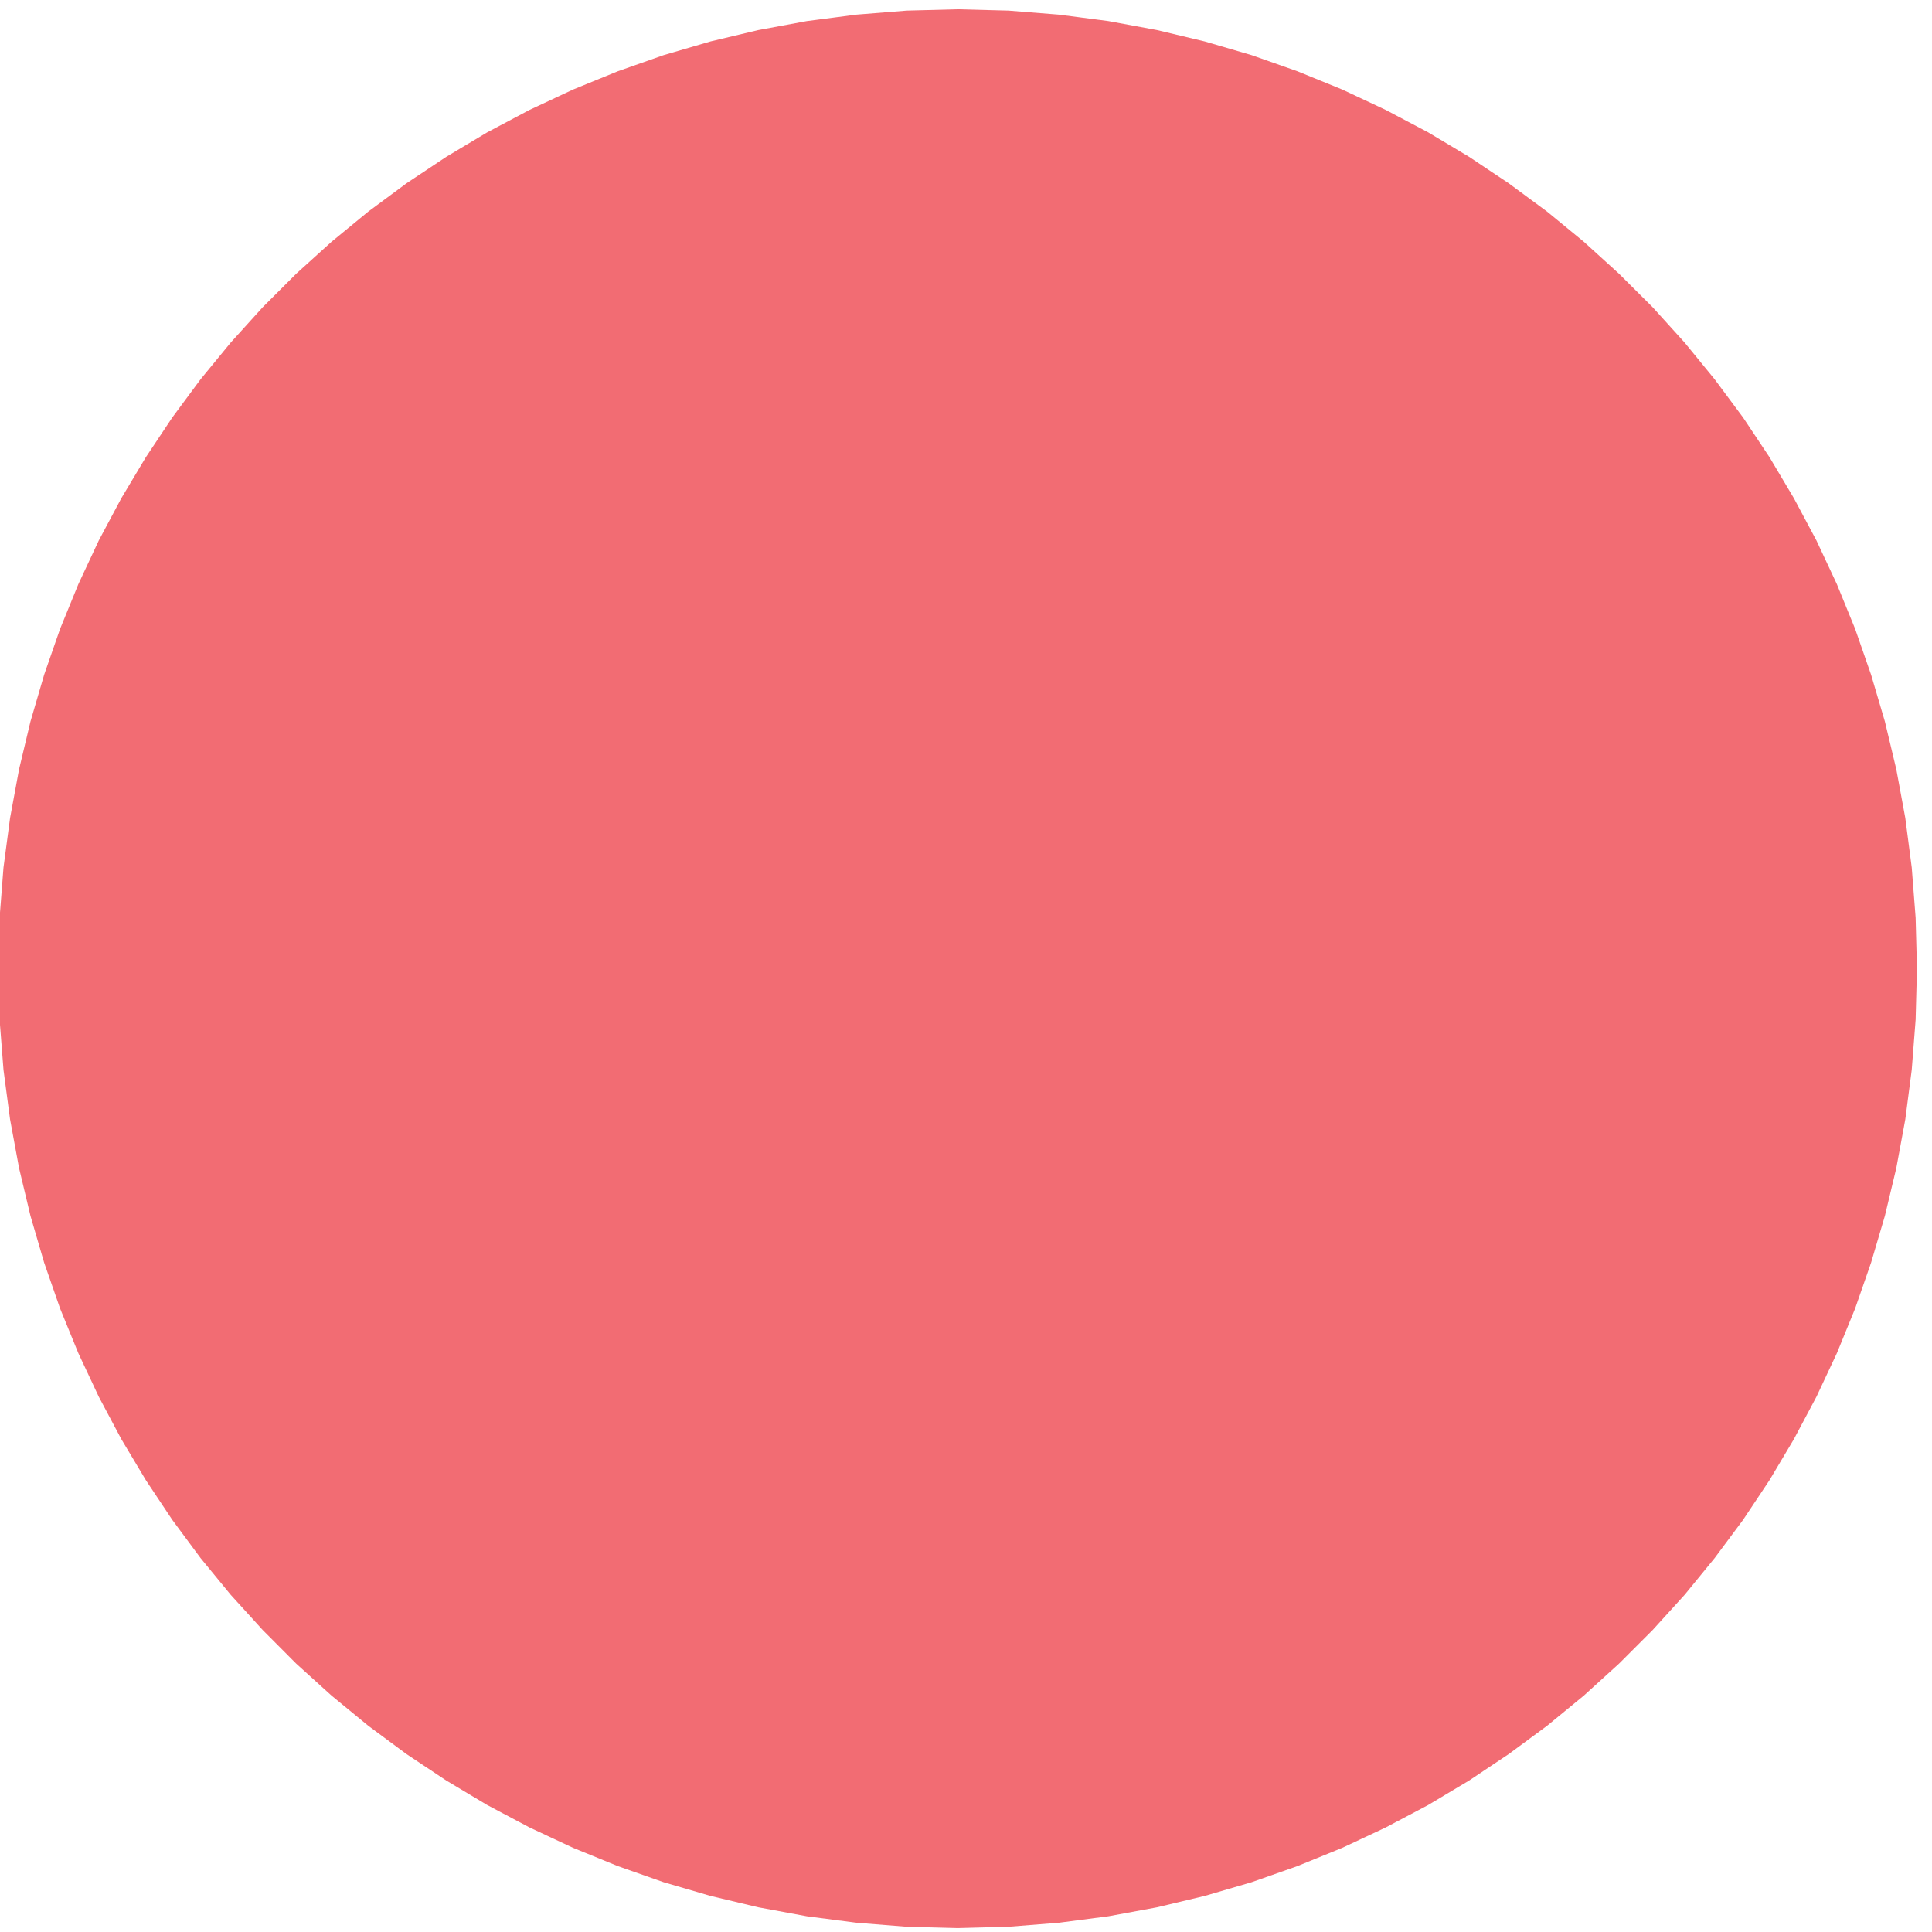 ﻿<?xml version="1.0" encoding="utf-8" standalone="yes"?>
<!DOCTYPE svg PUBLIC "-//W3C//DTD SVG 1.1//EN" "http://www.w3.org/Graphics/SVG/1.1/DTD/svg11.dtd">
<svg version="1.1" xmlns="http://www.w3.org/2000/svg" xmlns:xlink="http://www.w3.org/1999/xlink" width="2in" height="2in" class="slides-canvas" viewBox="0 0 144 144">
  <g text-rendering="geometricPrecision" transform="scale(1, 1)">
    <g transform="matrix(1, 0, 0, 1, -62, -340)">
      <path fill="#F26C73" d="M133.38 340.69L129.58 340.79 125.83 341.09 122.14 341.57 118.52 342.24 114.95 343.09 111.46 344.11 108.05 345.31 104.72 346.67 101.47 348.19 98.32 349.86 95.26 351.69 92.3 353.66 89.45 355.77 86.71 358.02 84.08 360.4 81.58 362.9 79.2 365.53 76.95 368.27 74.84 371.12 72.87 374.08 71.04 377.14 69.36 380.29 67.84 383.54 66.48 386.87 65.29 390.29 64.27 393.78 63.42 397.34 62.75 400.97 62.26 404.66 61.97 408.4 61.87 412.2 61.97 416 62.26 419.74 62.75 423.43 63.42 427.06 64.27 430.62 65.29 434.11 66.48 437.53 67.84 440.86 69.36 444.1 71.04 447.26 72.87 450.32 74.84 453.28 76.95 456.13 79.2 458.87 81.58 461.49 84.08 464 86.71 466.38 89.45 468.63 92.3 470.74 95.26 472.71 98.32 474.54 101.47 476.21 104.72 477.73 108.05 479.09 111.46 480.29 114.95 481.31 118.52 482.16 122.14 482.83 125.83 483.31 129.58 483.61 133.38 483.71 137.17 483.61 140.92 483.31 144.61 482.83 148.24 482.16 151.8 481.31 155.29 480.29 158.7 479.09 162.04 477.73 165.28 476.21 168.44 474.54 171.5 472.71 174.45 470.74 177.31 468.63 180.05 466.38 182.67 464 185.18 461.49 187.56 458.87 189.8 456.13 191.92 453.28 193.89 450.32 195.71 447.26 197.39 444.1 198.91 440.86 200.27 437.53 201.46 434.11 202.49 430.62 203.34 427.06 204.01 423.43 204.49 419.74 204.78 416 204.88 412.2 204.78 408.4 204.49 404.66 204.01 400.97 203.34 397.34 202.49 393.78 201.46 390.29 200.27 386.87 198.91 383.54 197.39 380.29 195.71 377.14 193.89 374.08 191.92 371.12 189.8 368.27 187.56 365.53 185.18 362.9 182.67 360.4 180.05 358.02 177.31 355.77 174.45 353.66 171.5 351.69 168.44 349.86 165.28 348.19 162.04 346.67 158.7 345.31 155.29 344.11 151.8 343.09 148.24 342.24 144.61 341.57 140.92 341.09 137.17 340.79 133.38 340.69z" />
    </g>
  </g>
</svg>